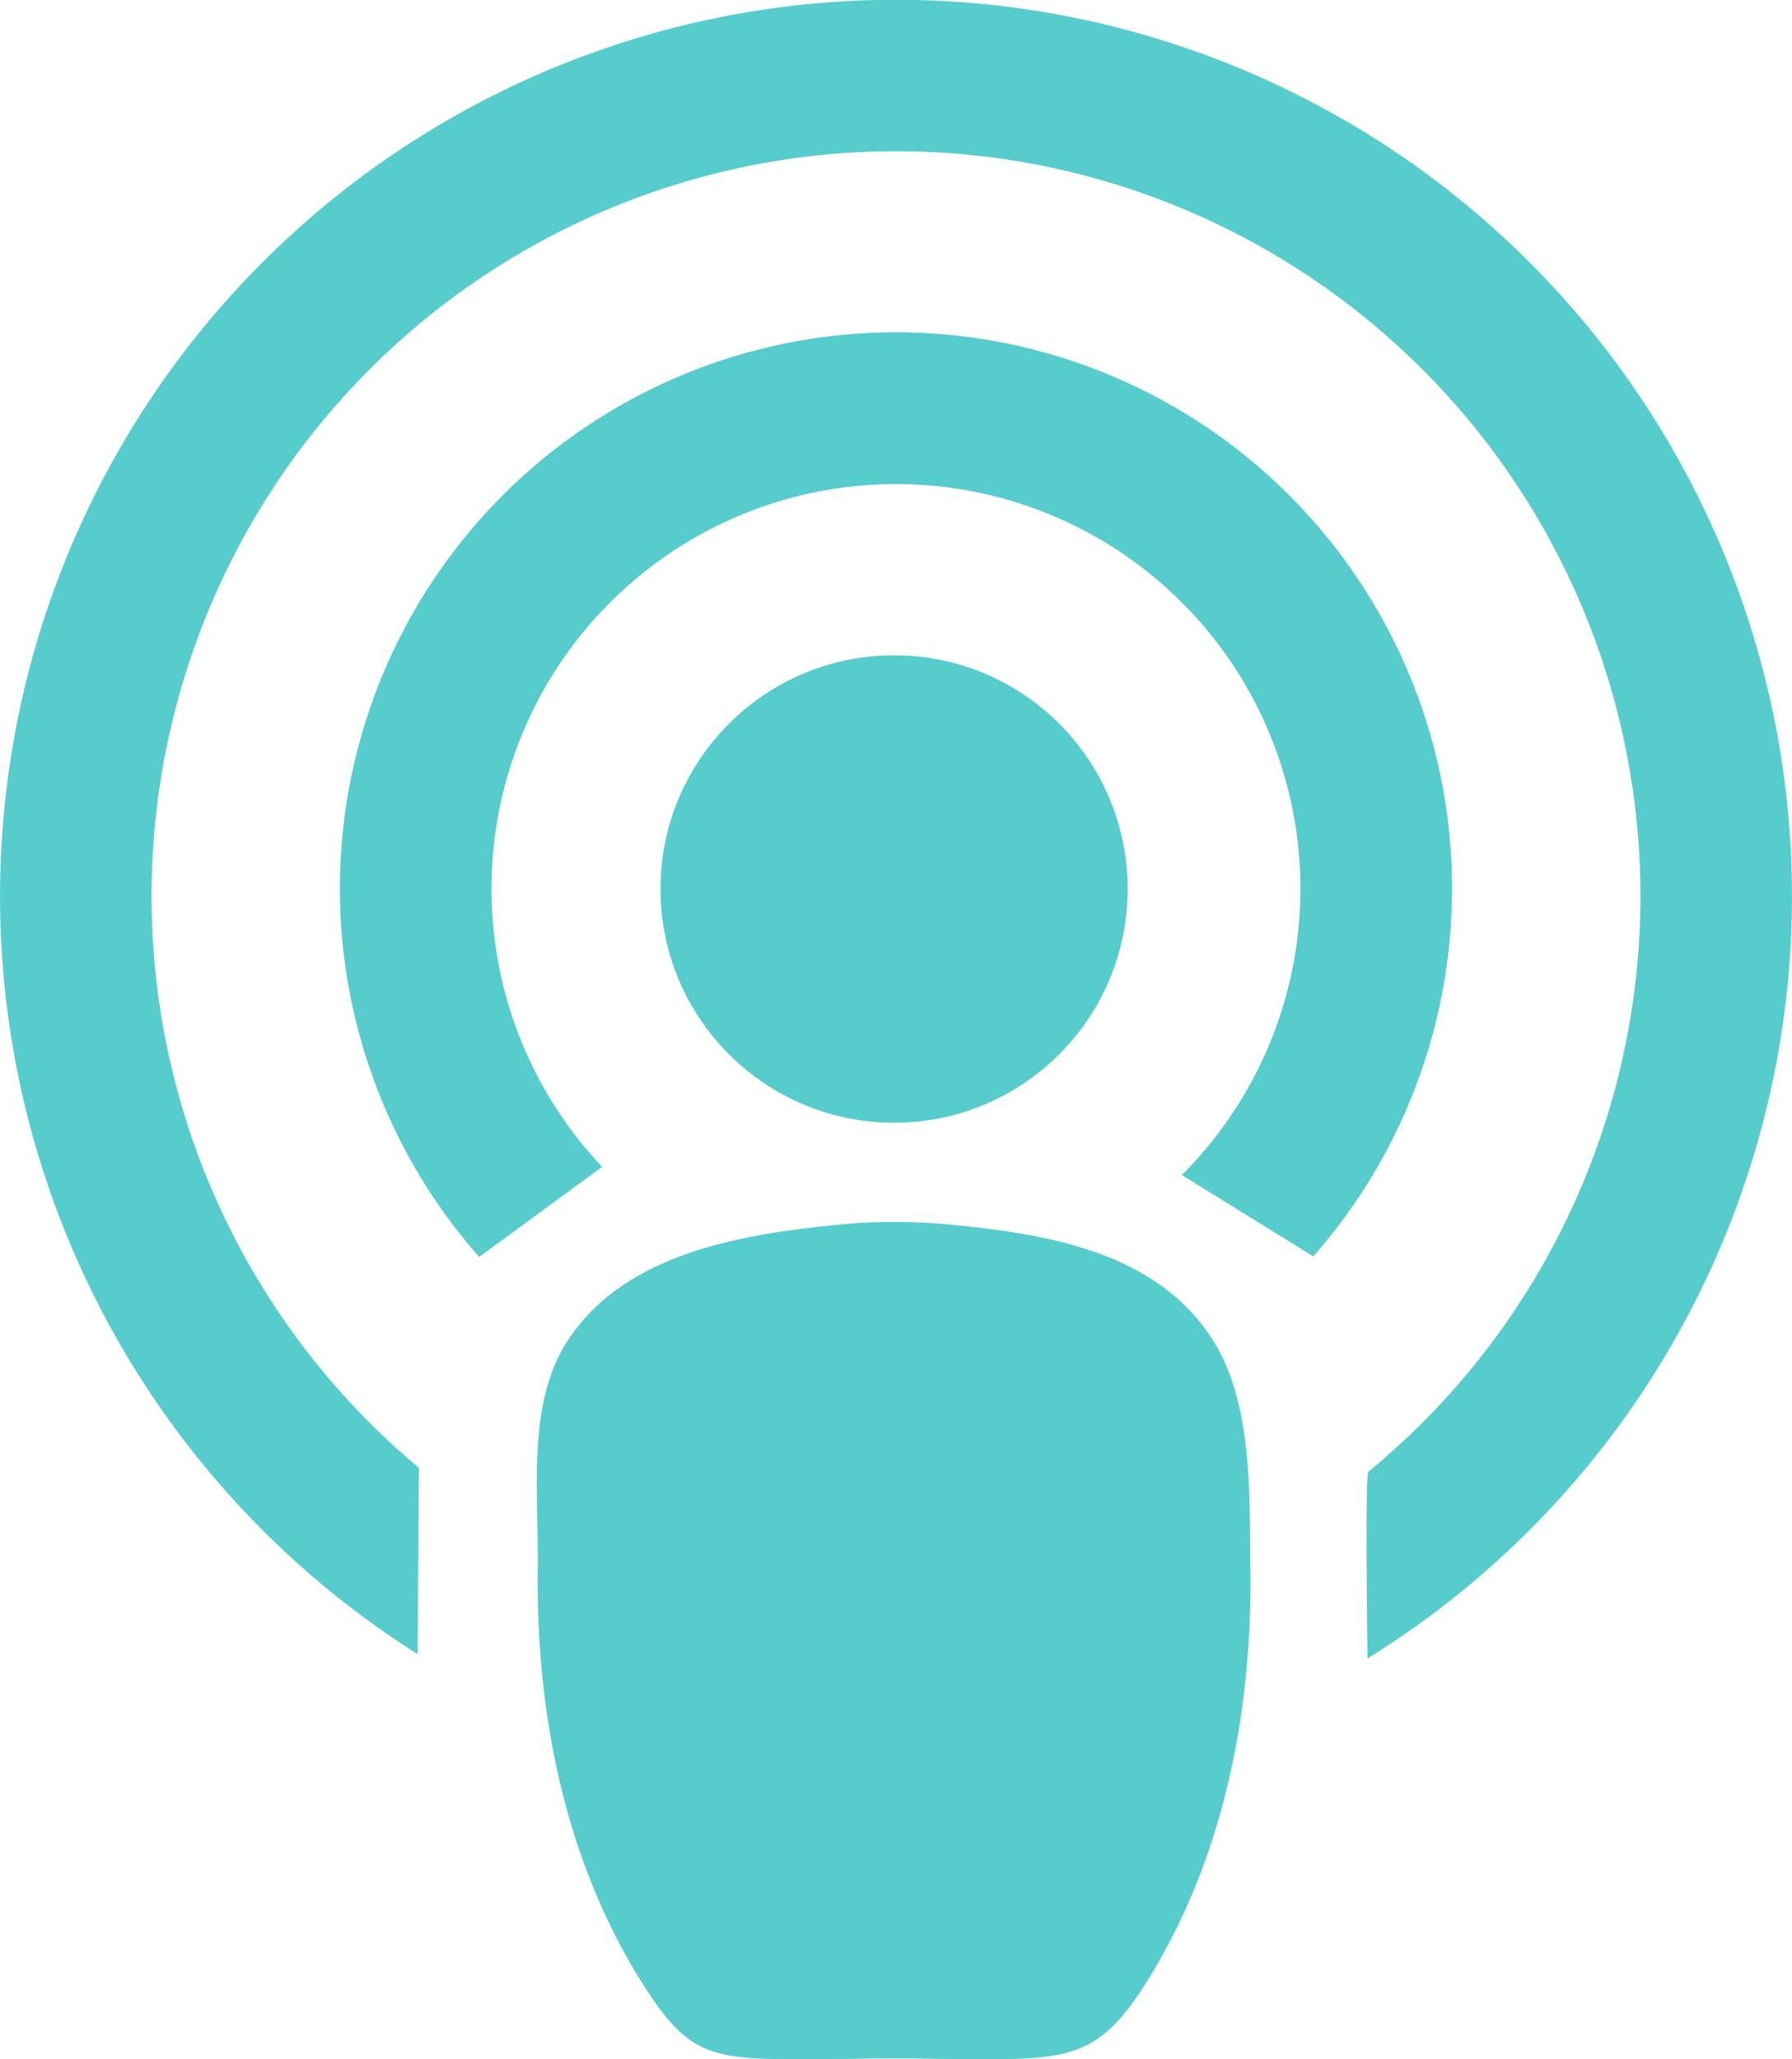 <?xml version="1.0" encoding="UTF-8"?> <svg xmlns="http://www.w3.org/2000/svg" width="131.806" height="151.378" viewBox="0 0 131.806 151.378"><g id="Group_160" data-name="Group 160" transform="translate(-932.321 -60.66)"><circle id="Ellipse_82" data-name="Ellipse 82" cx="17.181" cy="17.181" r="17.181" transform="translate(980.902 108.835)" fill="#56cccc"></circle><path id="Path_492" data-name="Path 492" d="M1021.581,159.259c-4.062-6.495-12.027-7.879-19.448-8.577a42.373,42.373,0,0,0-8.027,0c-7.594.733-16.085,2.223-20.168,8.752-2.881,4.608-1.989,11.153-2.063,16.586-.142,10.63,2.034,21.5,7.723,30.485,3.382,5.339,4.993,5.6,12.473,5.522,2,.033,4.041-.054,6.012-.054,1.921,0,3.908.083,5.863.056,7.064.075,9.268-.231,12.622-5.524,5.688-8.981,7.865-19.855,7.722-30.485C1024.217,170.587,1024.463,163.867,1021.581,159.259Z" fill="#56cccc"></path><g id="Group_158" data-name="Group 158"><path id="Path_493" data-name="Path 493" d="M1019.25,147.041a29.75,29.75,0,1,0-42.642-.6l-9.041,6.622a40.9,40.9,0,1,1,61.348-.041Z" fill="#56cccc"></path></g><g id="Group_159" data-name="Group 159"><path id="Path_494" data-name="Path 494" d="M1032.975,168.847a54.755,54.755,0,1,0-69.843-.282l-.092,13.7a65.9,65.9,0,1,1,69.869.313S1032.7,169.07,1032.975,168.847Z" fill="#56cccc"></path></g></g></svg> 